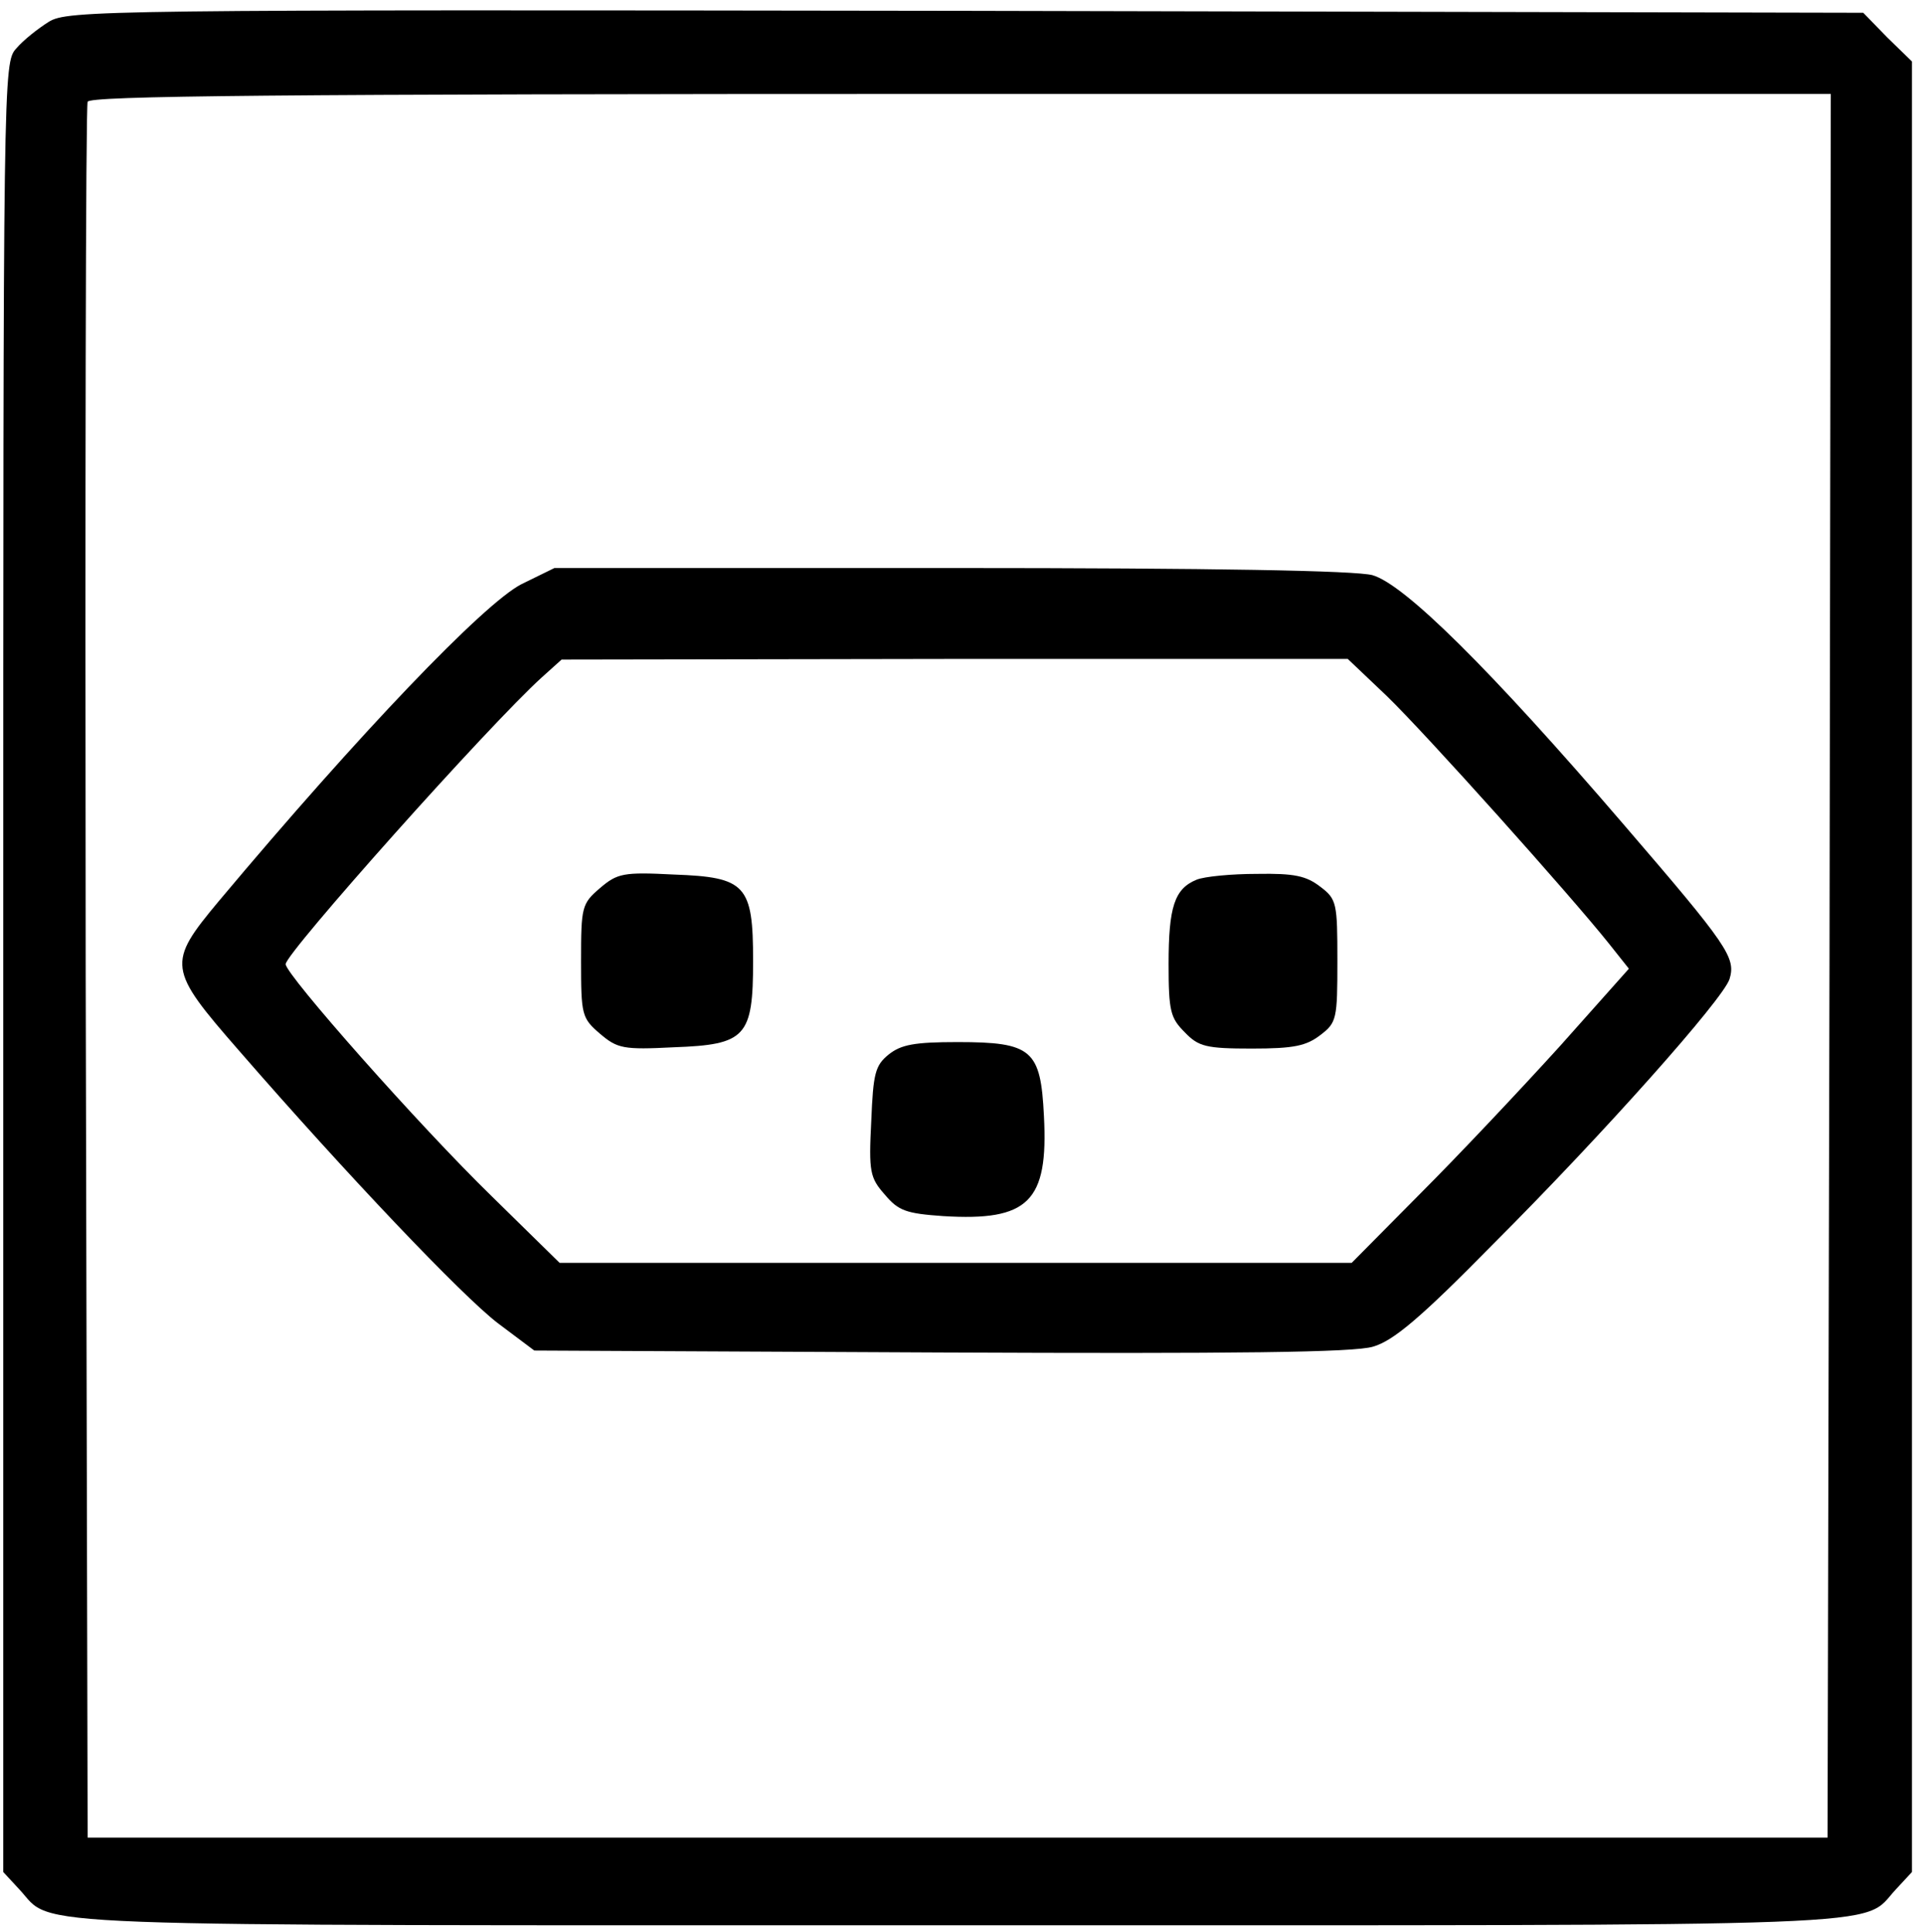 <?xml version="1.0" standalone="no"?>
<!DOCTYPE svg PUBLIC "-//W3C//DTD SVG 20010904//EN"
 "http://www.w3.org/TR/2001/REC-SVG-20010904/DTD/svg10.dtd">
<svg version="1.0" xmlns="http://www.w3.org/2000/svg"
 width="468pt" height="470pt" viewBox="0 0 468 470"
 preserveAspectRatio="xMidYMid meet">
<g transform="translate(0,470) scale(0.158,-0.158)"
fill="#000000" stroke="none">
<path d="M75 2941 c-16 -10 -39 -28 -50 -41 -20 -22 -20 -36 -20 -1415 l0
-1393 25 -27 c55 -59 -38 -55 1445 -55 1483 0 1390 -4 1445 55 l25 27 0 1394
0 1394 -38 37 -37 38 -1383 3 c-1332 2 -1383 1 -1412 -17z m2743 -1453 l-3
-1343 -1340 0 -1340 0 -3 1330 c-1 732 0 1336 3 1343 3 9 282 12 1345 12
l1340 0 -2 -1342z"/>
<path d="M803 2075 c-58 -30 -248 -228 -466 -488 -80 -96 -79 -104 31 -230
166 -191 344 -378 399 -420 l56 -42 626 -3 c455 -2 637 0 666 9 31 9 72 43
185 158 172 172 354 377 364 408 10 33 -2 51 -163 238 -207 241 -338 370 -387
384 -26 7 -241 11 -650 11 l-610 0 -51 -25z m1333 -172 c60 -58 283 -307 342
-381 l31 -39 -106 -119 c-59 -65 -155 -167 -214 -226 l-107 -108 -610 0 -610
0 -104 102 c-113 110 -318 342 -318 358 0 17 314 369 395 442 l30 27 606 1
605 0 60 -57z"/>
<path d="M924 1607 c-28 -24 -29 -29 -29 -112 0 -83 1 -88 29 -112 27 -23 36
-25 114 -21 111 4 122 16 122 133 0 117 -11 129 -122 133 -78 4 -87 2 -114
-21z"/>
<path d="M1843 1620 c-34 -14 -43 -42 -43 -130 0 -73 3 -83 25 -105 21 -22 33
-25 103 -25 65 0 84 4 106 21 25 19 26 25 26 114 0 89 -1 95 -26 114 -22 17
-40 21 -98 20 -39 0 -81 -4 -93 -9z"/>
<path d="M1369 1351 c-21 -17 -24 -29 -27 -103 -4 -78 -2 -87 21 -113 21 -25
33 -29 90 -33 131 -8 162 22 155 154 -5 102 -18 114 -133 114 -67 0 -87 -4
-106 -19z"/>
</g>
</svg>
